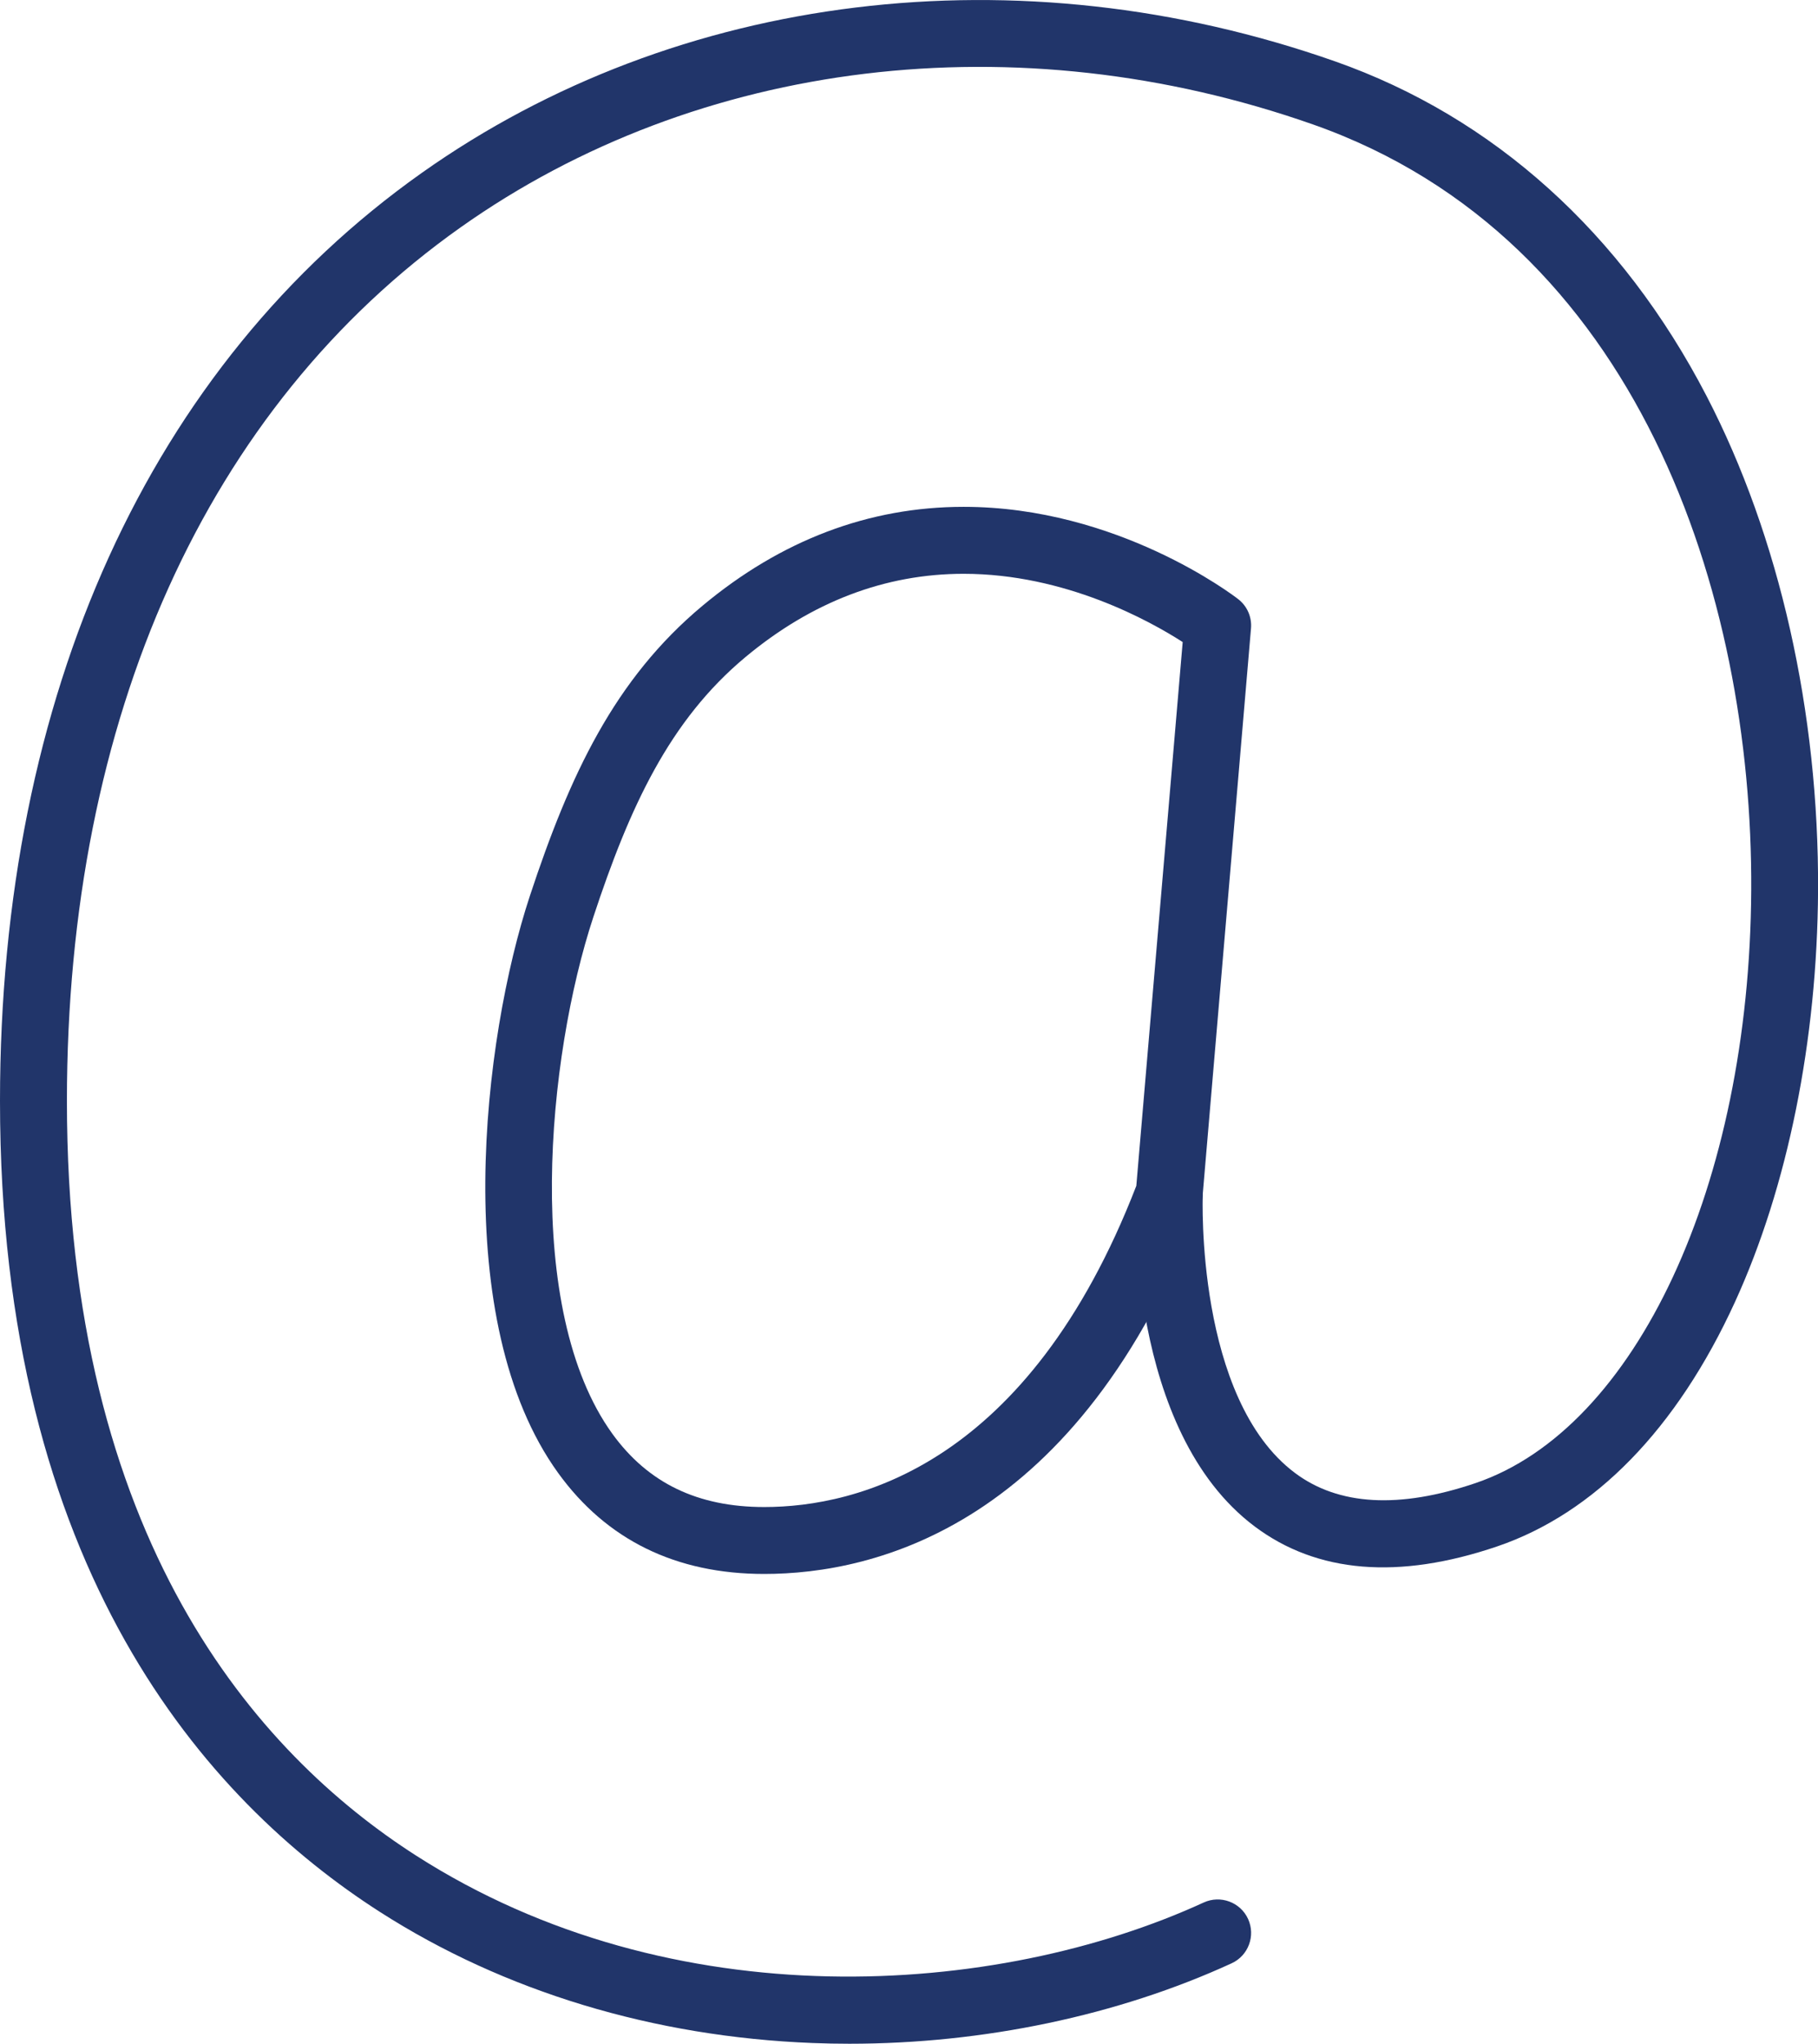 <?xml version="1.0" encoding="utf-8"?>
<!-- Generator: Adobe Illustrator 26.0.2, SVG Export Plug-In . SVG Version: 6.00 Build 0)  -->
<svg version="1.1" id="Layer_1" xmlns="http://www.w3.org/2000/svg" xmlns:xlink="http://www.w3.org/1999/xlink" x="0px" y="0px" viewBox="0 0 380.33 427.59" style="enable-background:new 0 0 380.33 427.59;" xml:space="preserve">
  <style type="text/css">
	.st0{fill:#21356A;}
</style>
  <g id="_x32_">
    <g>
      <path class="st0" d="M159.88,329.3c-18.48,0-32.98-7.11-43.11-21.12c-22.89-31.66-15.78-90.86-5.92-120.74
			c8.36-25.33,17.7-45.34,36.12-60.71c16.45-13.73,34.83-20.69,54.63-20.69c32.18,0,56.42,18.52,57.43,19.31
			c1.88,1.45,2.89,3.76,2.68,6.13l-10.13,118.8c-0.06,0.65-0.2,1.29-0.43,1.9C225.58,319.28,182.99,329.3,159.88,329.3z
			 M201.59,120.05c-16.43,0-31.79,5.87-45.66,17.44c-15.87,13.24-24.19,31.3-31.79,54.34c-9.66,29.27-14.81,82.17,3.97,108.15
			c7.46,10.31,17.85,15.32,31.77,15.32c19.41,0,55.24-8.76,77.84-67.2l9.7-113.77C240.58,129.93,222.87,120.05,201.59,120.05z" />
    </g>
    <g>
      <path class="st0" d="M177.72,427.59c-2.57,0-5.13-0.05-7.69-0.15c-33.27-1.29-64.58-10.78-90.55-27.43
			C43.22,376.76,0,328.45,0,230.34C0,145.42,31.34,76.46,88.24,36.17c53.5-37.89,124.93-46.6,191.09-23.32
			c33.12,11.66,59.99,35.87,77.7,70.03c15.23,29.38,23.51,66.12,23.31,103.46c-0.17,31.37-6.34,61.93-17.38,86.06
			c-12.13,26.52-29.34,44.2-49.78,51.15c-20.6,7-37.66,5.59-50.69-4.18c-26.72-20.04-24.95-67.95-24.86-69.98
			c0.17-3.86,3.44-6.87,7.3-6.69c3.86,0.17,6.85,3.43,6.69,7.29l0,0c-0.02,0.42-1.53,42.61,19.3,58.19
			c9.11,6.82,21.82,7.53,37.77,2.11c33.62-11.42,57.33-62.42,57.67-124.03c0.34-61.74-23.56-136.24-91.65-160.21
			C212.79,4.27,146.12,12.32,96.33,47.59C43.24,85.19,14,150.09,14,230.34c0,91.78,39.72,136.52,73.04,157.88
			c53.66,34.41,121.43,29.72,164.78,9.82c3.51-1.61,7.67-0.07,9.28,3.44c1.61,3.51,0.07,7.67-3.44,9.28
			C233.84,421.7,205.72,427.59,177.72,427.59z" />
    </g>
  </g>
</svg>